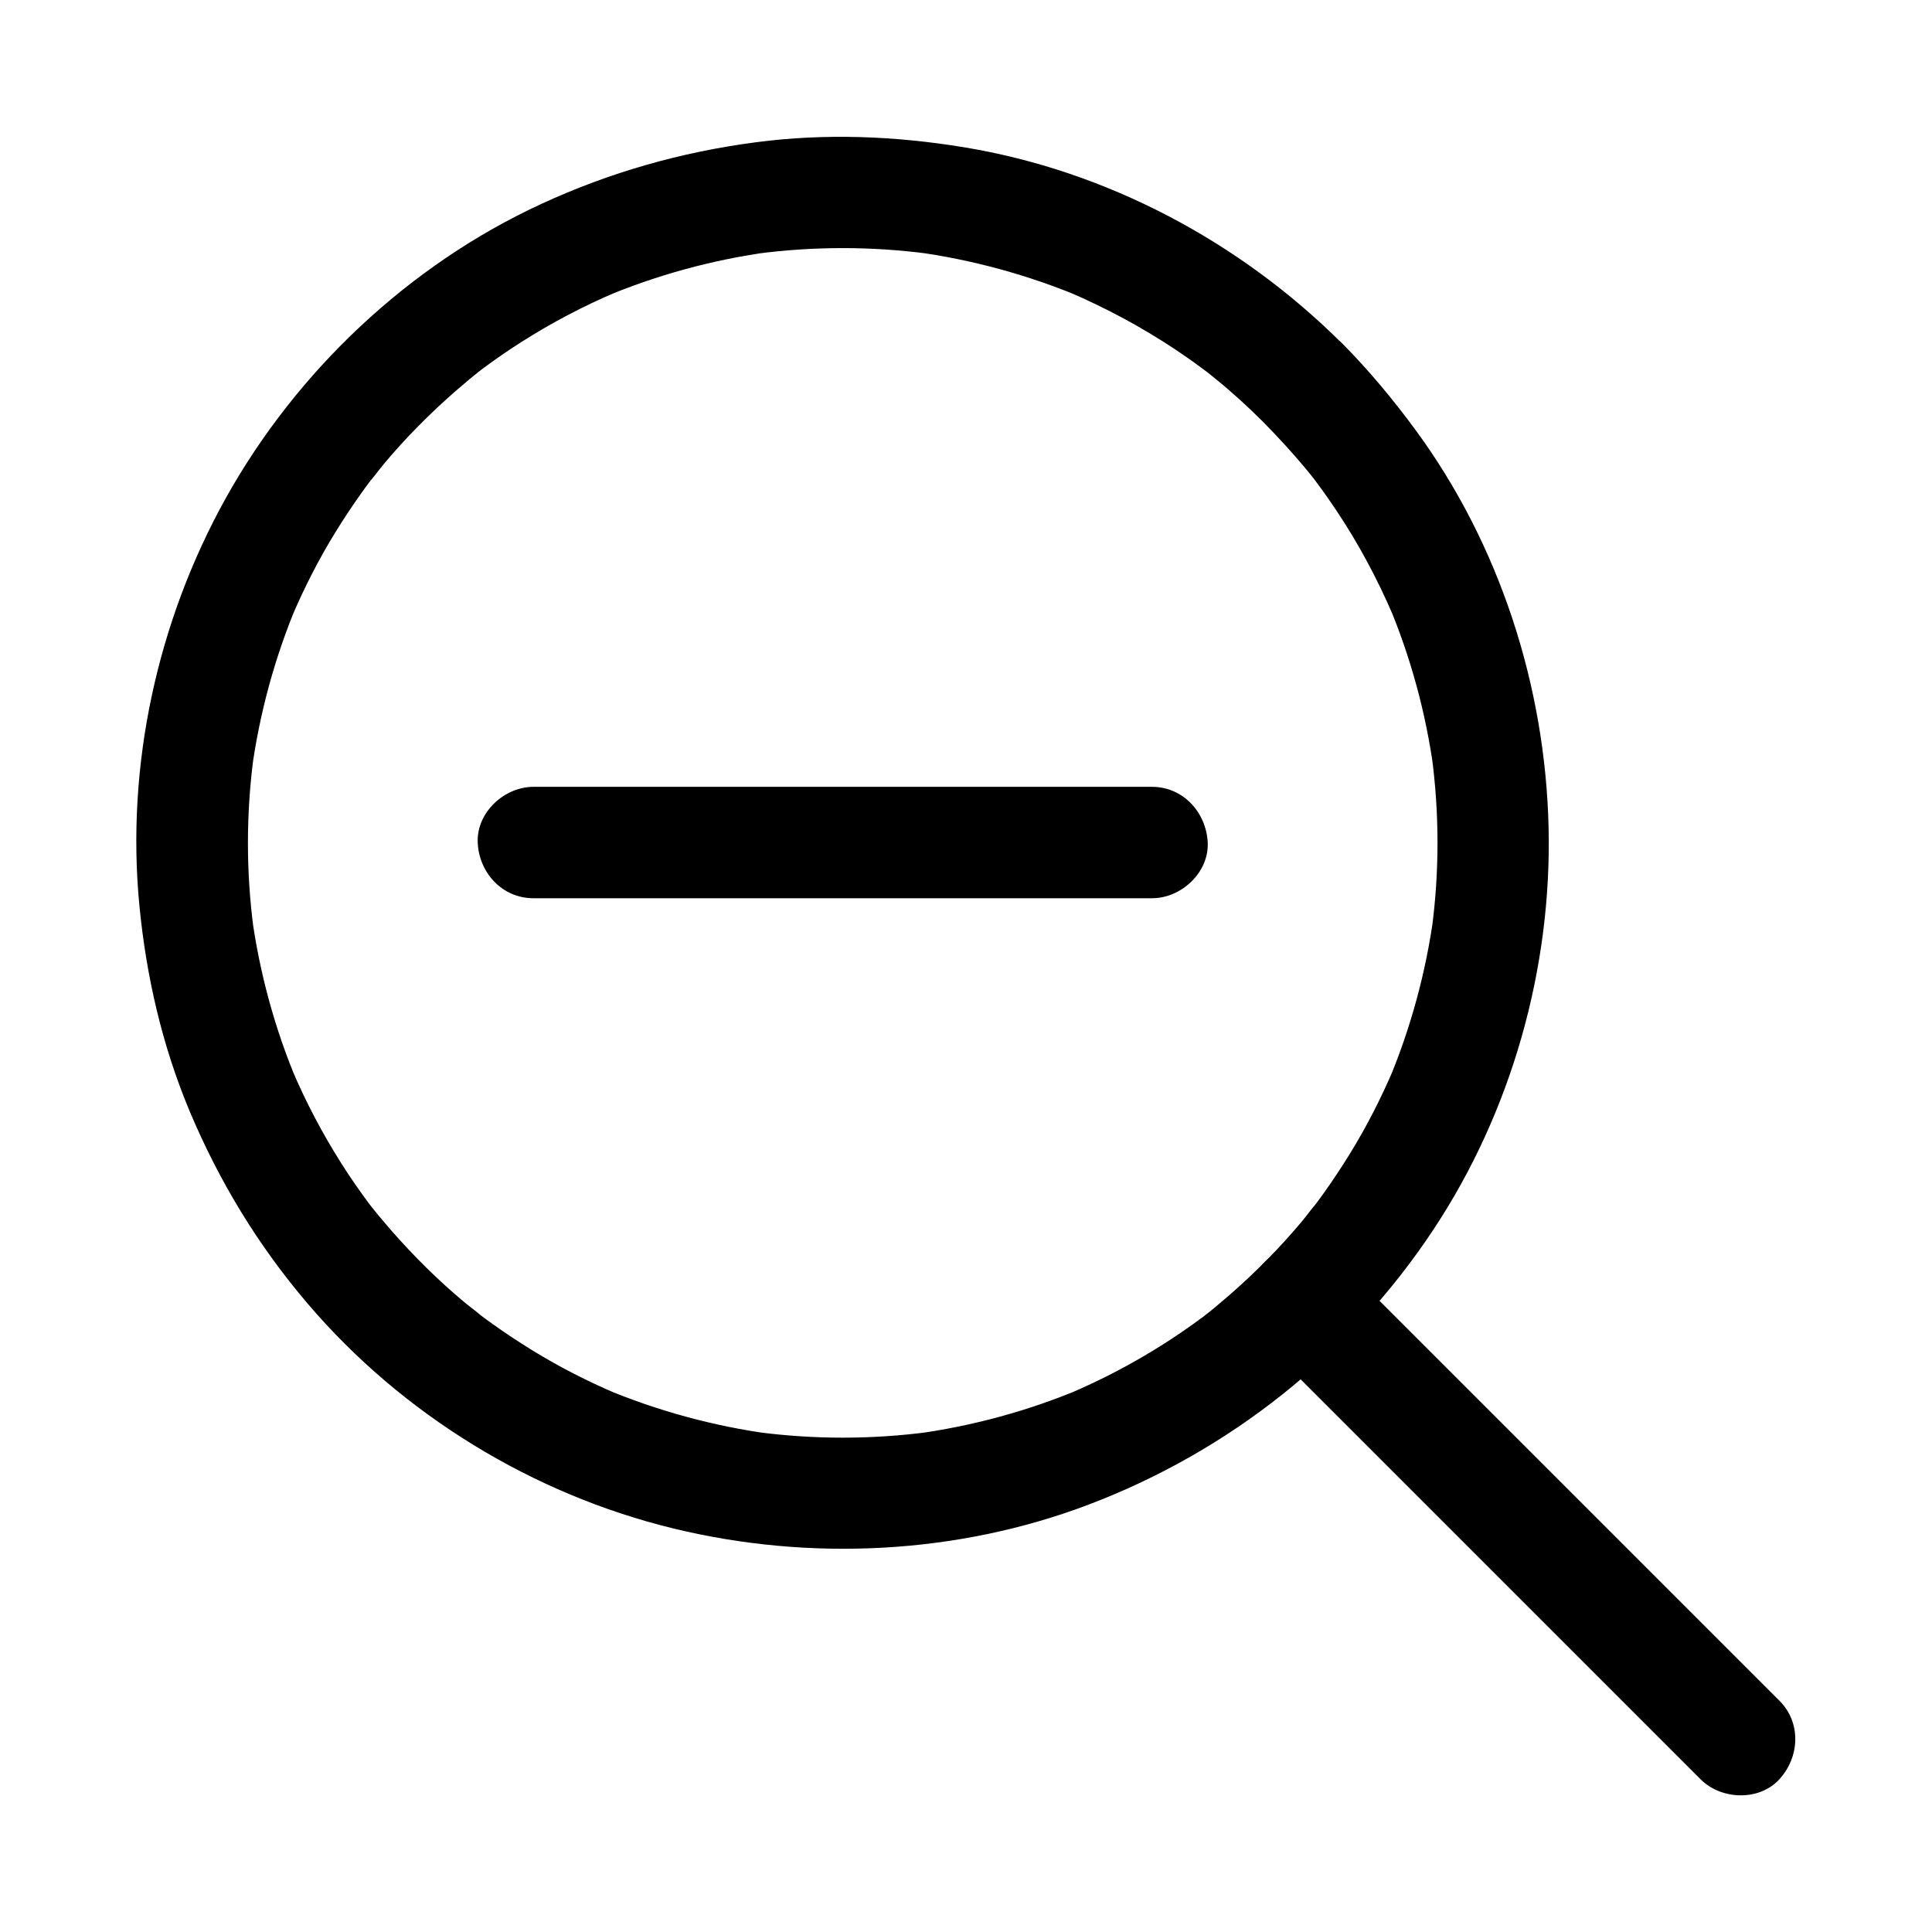 <?xml version="1.0" encoding="UTF-8"?>
<!-- Uploaded to: SVG Repo, www.svgrepo.com, Generator: SVG Repo Mixer Tools -->
<svg fill="#000000" width="800px" height="800px" version="1.1" viewBox="144 144 512 512" xmlns="http://www.w3.org/2000/svg">
 <g>
  <path d="m478.77 255.84c3.887 3.938 7.625 8.02 11.168 12.25 0.887 1.082 1.82 2.215 2.707 3.344 1.723 2.164-2.262-2.953-0.59-0.738 0.441 0.59 0.836 1.133 1.277 1.723 1.625 2.164 3.148 4.379 4.676 6.641 6.004 8.953 11.07 18.449 15.301 28.34-0.492-1.18-0.984-2.363-1.477-3.543 6.004 14.219 10.086 29.176 12.152 44.527-0.195-1.328-0.344-2.609-0.543-3.938 2.016 15.203 2.016 30.602 0 45.805 0.195-1.328 0.344-2.609 0.543-3.938-2.066 15.301-6.148 30.258-12.152 44.527 0.492-1.18 0.984-2.363 1.477-3.543-3.297 7.723-7.133 15.254-11.562 22.434-2.215 3.59-4.527 7.086-6.988 10.527-0.641 0.887-1.23 1.723-1.871 2.559-0.297 0.395-0.59 0.738-0.836 1.133-1.379 1.82 0.984-1.277 1.031-1.277-1.523 1.625-2.805 3.543-4.281 5.266-5.656 6.742-11.855 12.988-18.449 18.793-1.523 1.328-3.102 2.656-4.625 3.938-0.836 0.688-1.672 1.328-2.508 2.016-0.738 0.59-2.164 1.625 1.277-0.984-0.59 0.441-1.133 0.836-1.672 1.277-3.394 2.508-6.84 4.922-10.43 7.184-7.969 5.066-16.383 9.496-25.094 13.188 1.18-0.492 2.363-0.984 3.543-1.477-14.219 6.004-29.176 10.086-44.527 12.152 1.328-0.195 2.609-0.344 3.938-0.543-15.203 2.016-30.602 2.016-45.805 0 1.328 0.195 2.609 0.344 3.938 0.543-15.301-2.066-30.258-6.148-44.527-12.152 1.18 0.492 2.363 0.984 3.543 1.477-7.723-3.297-15.254-7.133-22.434-11.562-3.59-2.215-7.086-4.527-10.527-6.988-0.887-0.641-1.723-1.23-2.559-1.871-0.395-0.297-0.738-0.59-1.133-0.836-1.82-1.379 1.277 0.984 1.277 1.031-1.625-1.523-3.543-2.805-5.266-4.281-6.742-5.656-12.988-11.855-18.793-18.449-1.328-1.523-2.656-3.102-3.938-4.625-0.688-0.836-1.328-1.672-2.016-2.508-0.59-0.738-1.625-2.164 0.984 1.277-0.441-0.59-0.836-1.133-1.277-1.672-2.508-3.394-4.922-6.84-7.184-10.43-5.066-7.969-9.496-16.383-13.188-25.094 0.492 1.18 0.984 2.363 1.477 3.543-6.004-14.219-10.086-29.176-12.152-44.527 0.195 1.328 0.344 2.609 0.543 3.938-2.016-15.203-2.016-30.602 0-45.805-0.195 1.328-0.344 2.609-0.543 3.938 2.066-15.301 6.148-30.258 12.152-44.527-0.492 1.18-0.984 2.363-1.477 3.543 3.297-7.723 7.133-15.254 11.562-22.434 2.215-3.59 4.527-7.086 6.988-10.527 0.641-0.887 1.23-1.723 1.871-2.559 0.297-0.395 0.59-0.738 0.836-1.133 1.379-1.82-0.984 1.277-1.031 1.277 1.523-1.625 2.805-3.543 4.281-5.266 5.656-6.742 11.855-12.988 18.449-18.793 1.523-1.328 3.102-2.656 4.625-3.938 0.836-0.688 1.672-1.328 2.508-2.016 0.738-0.59 2.164-1.625-1.277 0.984 0.59-0.441 1.133-0.836 1.672-1.277 3.394-2.508 6.84-4.922 10.43-7.184 7.969-5.066 16.383-9.496 25.094-13.188-1.18 0.492-2.363 0.984-3.543 1.477 14.219-6.004 29.176-10.086 44.527-12.152-1.328 0.195-2.609 0.344-3.938 0.543 15.203-2.016 30.602-2.016 45.805 0-1.328-0.195-2.609-0.344-3.938-0.543 15.301 2.066 30.258 6.148 44.527 12.152-1.18-0.492-2.363-0.984-3.543-1.477 9.891 4.231 19.387 9.348 28.34 15.301 2.262 1.523 4.477 3.051 6.641 4.676 0.59 0.441 1.133 0.836 1.723 1.277 2.016 1.523-2.856-2.262-0.738-0.59 1.031 0.836 2.066 1.625 3.051 2.461 4.328 3.5 8.508 7.336 12.496 11.324 5.461 5.461 15.5 5.902 20.859 0 5.41-5.902 5.856-15.055 0-20.859-27.059-26.961-62.434-45.758-100.17-51.957-18.301-3-36.703-3.738-55.105-1.328-19.875 2.609-38.77 7.969-56.973 16.383-34.98 16.137-64.797 44.277-83.543 77.934-18.156 32.621-26.52 70.945-22.879 108.14 1.82 18.648 6.004 36.852 13.234 54.168 7.871 18.746 18.203 35.77 31.438 51.266 24.945 29.227 59.531 50.43 96.875 59.484 36.062 8.758 74.98 6.887 109.77-6.25 37.441-14.168 69.422-39.508 91.562-72.914 20.715-31.242 31.438-69.223 30.555-106.66-0.887-37.492-12.988-74.934-35.18-105.19-6.004-8.168-12.449-15.941-19.582-23.125-5.461-5.461-15.5-5.856-20.859 0-5.41 5.906-5.805 15.059 0.004 20.914z"/>
  <path d="m615.54 594.68c-13.039-13.039-26.074-26.074-39.113-39.113-20.812-20.812-41.574-41.574-62.387-62.387l-14.367-14.367c-5.461-5.461-15.5-5.856-20.859 0-5.41 5.902-5.856 15.055 0 20.859 13.039 13.039 26.074 26.074 39.113 39.113 20.812 20.812 41.574 41.574 62.387 62.387l14.367 14.367c5.461 5.461 15.5 5.856 20.859 0 5.414-5.902 5.856-15.055 0-20.859z"/>
  <path d="m449.3 352.52h-55.352-88.266-20.32c-7.723 0-15.105 6.789-14.762 14.762 0.344 8.02 6.496 14.762 14.762 14.762h55.352 88.266 20.32c7.723 0 15.105-6.789 14.762-14.762-0.395-7.973-6.496-14.762-14.762-14.762z"/>
 </g>
</svg>
